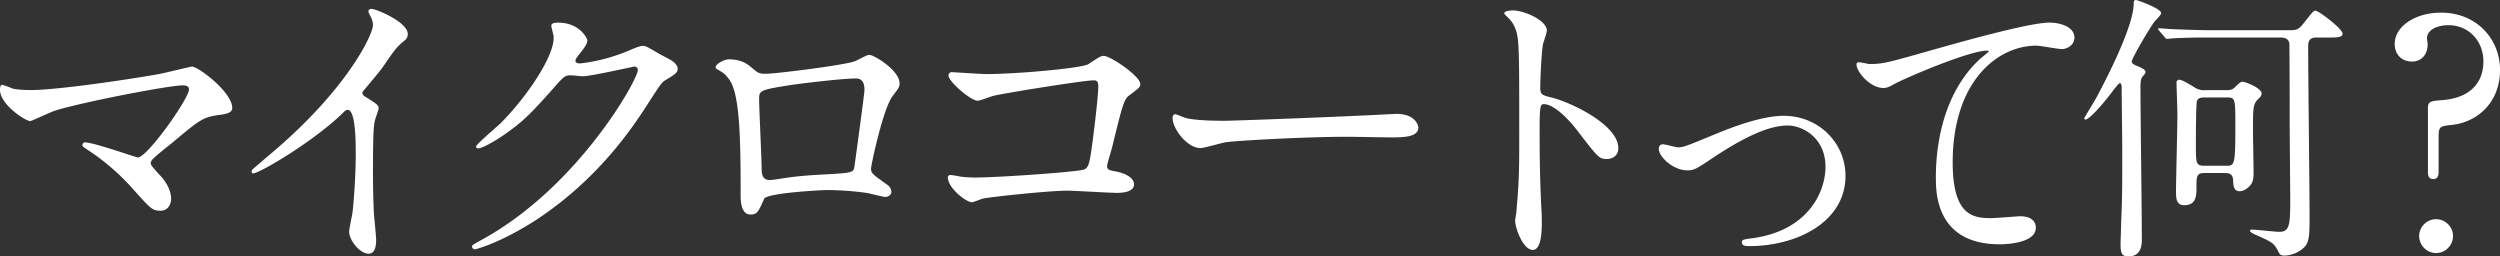 <svg xmlns="http://www.w3.org/2000/svg" width="1196.372" height="122.719" viewBox="0 0 1196.372 122.719">
  <rect x="0" y="0" width="1196.372" height="122.719" fill="#333333" stroke="none"/>
  <defs>
    <style>
      .cls-1 {
        fill: #fff;
        fill-rule: evenodd;
      }
    </style>
  </defs>
  <path id="_" data-name="？" class="cls-1" d="M28.624,701.847c-2.1,0-6.75-.15-8.7-0.75a51.414,51.414,0,0,0-4.95-1.8c-1.05,0-1.05,2.1-1.05,2.4,0,7.05,12.151,15,14.551,15,0.45,0,9.75-4.35,11.7-4.95,12-3.9,54.6-12.15,61.2-12.15,1.2,0,3,.15,3,1.95,0,4.35-19.951,32.551-24.451,32.551-0.9,0-21.151-7.2-25.2-7.2a1.217,1.217,0,0,0-1.35,1.2c0,0.6.15,0.75,1.65,1.8a108.694,108.694,0,0,1,22.2,18.9c8.7,9.75,9.6,10.8,13.5,10.8,3.45,0,5.1-2.85,5.1-5.85,0-3.15-1.8-7.2-4.65-10.351-4.5-4.95-5.1-5.55-5.1-6.75a3.532,3.532,0,0,1,.75-1.5c2.7-2.85,7.65-6.45,9.75-8.25,13.05-10.951,14.55-12.151,22.65-13.2,3.6-.45,5.851-1.2,5.851-3.3,0-7.5-16.2-19.8-19.351-19.8-0.3,0-13.351,3.151-15.751,3.6C75.726,696.747,41.375,701.847,28.624,701.847Zm158.7,1.05c2.85-3.6,7.65-9,10.2-12.6,5.55-8.1,6.15-9,10.2-12.3a3.784,3.784,0,0,0,1.35-3c0-5.7-15.151-12-17.4-12a1.482,1.482,0,0,0-1.5,1.2,16.666,16.666,0,0,0,1.05,2.4,8.491,8.491,0,0,1,1.2,4.2c0,4.2-11.7,29.7-47.1,60-2.4,2.1-6.6,5.55-10.5,9a1.362,1.362,0,0,0-.45,1.05,0.759,0.759,0,0,0,.75.9c2.7,0,27.9-14.55,42.6-28.651,1.2-1.2,1.8-1.8,2.551-1.8,3.9,0,3.9,15.751,3.9,21.151,0,7.95-.6,19.5-1.5,27.6-0.15,1.5-1.65,8.1-1.65,9.6,0,4.051,5.1,10.5,9.3,10.5,3.6,0,3.6-5.1,3.6-6.6,0-1.951-.9-10.651-1.05-12.451-0.3-5.85-.45-13.95-0.45-18,0-20.7.3-23.851,0.9-26.551,0.15-.9,1.8-5.1,1.8-6,0-1.35-.6-1.95-6.45-5.55A2.423,2.423,0,0,1,187.326,702.9Zm91.5-27.151c1.2,9-13.05,29.7-25.2,41.851-1.8,1.8-11.85,10.2-11.85,11.251a0.913,0.913,0,0,0,1.05.9c1.8,0,8.25-3.45,14.4-7.95,7.5-5.4,11.251-9.3,20.4-19.5,6.3-7.2,6.6-7.5,9.451-7.5,0.9,0,4.95.45,5.85,0.45,3.6,0,24.3-4.651,24.6-4.651a1.623,1.623,0,0,1,1.65,1.65c0,4.651-28.5,55.8-74.253,81-4.65,2.551-5.1,2.851-5.1,3.451a1.344,1.344,0,0,0,1.35,1.35c0.9,0,13.35-3.6,29.851-14.4,29.851-19.8,46.052-44.4,53.7-56.4,5.25-8.1,5.85-9,7.5-10.05,4.95-3,6-3.6,6-5.7,0-1.2-1.2-2.7-2.851-3.75-0.75-.45-4.65-2.55-5.55-3-6.15-3.6-6.9-4.05-8.25-4.05-1.65,0-5.25,1.65-7.05,2.4a84.912,84.912,0,0,1-22.8,6c-0.6,0-2.4,0-2.4-1.2,0-.75.45-1.35,1.2-2.4,3-3.75,4.5-5.7,4.5-7.5,0-.6-3.45-8.4-13.951-8.4-1.2,0-3.3,0-3.3,1.5C277.775,671.7,278.675,675,278.825,675.746Zm101.85,18.3c-3.6,0-3.75-.15-7.65-3.451-1.35-1.05-4.2-3.45-10.351-3.45-2.1,0-6.3,2.25-6.3,3.75a1.085,1.085,0,0,0,.6.9c3.15,1.8,3.75,2.1,6,5.1,5.1,7.05,5.4,29.251,5.4,55.5,0,1.8,0,9,4.651,9,3.3,0,3.75-1.2,6.6-7.5,1.35-2.85,27.751-4.2,30.3-4.2a146.517,146.517,0,0,1,18.6,1.35c1.35,0.15,7.8,1.95,9.15,1.95,0.9,0,2.85-.75,2.85-2.55a4.466,4.466,0,0,0-1.8-3.15c-7.2-5.1-7.95-5.7-7.95-7.8,0-1.8,5.85-29.1,10.35-34.8,2.7-3.6,3.3-4.2,3.3-6,0-6.451-12.45-13.651-14.25-13.651-1.2,0-1.65.3-6.751,2.85C419.376,689.846,384.875,694.047,380.675,694.047Zm42.9,2.25c4.051,0,4.051,4.05,4.051,5.7,0,1.35-4.8,36.9-4.951,37.351-0.75,2.25-2.55,2.25-19.2,3.15-4.35.3-9,.75-11.1,1.05-3.3.45-8.7,1.35-9.75,1.35-1.5,0-4.2,0-4.2-5.1,0-5.25-1.2-28.651-1.2-33.3,0-4.35,0-4.65,14.1-6.9C394.775,699,416.526,696.3,423.576,696.3Zm46.048-3a1.566,1.566,0,0,0-1.8,1.5c0,3,10.65,12.15,13.95,12.15,1.2,0,6.451-2.1,7.8-2.4,5.85-1.35,43.051-7.35,47.7-7.35,1.65,0,2.25.6,2.25,3.15,0,3-1.35,16.05-3.15,29.251-1.051,7.5-1.651,9.3-3.451,10.2-2.25,1.2-41.551,3.9-51.9,3.9a53.068,53.068,0,0,1-7.65-.45,40.206,40.206,0,0,0-4.5-.75,1.212,1.212,0,0,0-1.35,1.05c0,5.251,8.85,12,11.55,12,0.75,0,4.5-1.65,5.4-1.8,2.4-.6,30.9-3.75,40.2-3.75,3.45,0,20.1,1.05,23.851,1.05,1.2,0,8.1,0,8.1-4.05,0-3.751-5.55-5.7-9.3-6.3-2.25-.45-3.6-0.6-3.6-2.55,0-.9,2.1-7.5,2.4-8.85,5.1-20.851,5.7-23.1,8.4-25.051,4.65-3.45,5.1-3.9,5.1-5.25,0-3.9-14.4-13.5-17.4-13.5-1.35,0-1.95.3-7.351,3.9-3.3,2.1-35.251,4.8-48.751,4.8C483.575,694.2,470.524,693.3,469.624,693.3Zm130.05,23.251c-9.6,0-15.75-.6-18.3-1.35-0.75-.15-4.35-1.8-5.1-1.8s-1.2.9-1.2,1.8c0,5.1,6.9,14.4,13.351,14.4,1.8,0,9.9-2.4,11.7-2.7,3.6-.75,37.952-2.7,58.653-2.7,3,0,18,.3,21.45.3,6.3,0,12.451-.45,12.451-4.651,0-1.05-1.35-6.6-10.5-6.6-0.751,0-2.4.15-3.3,0.15C656.977,714.6,604.625,716.547,599.674,716.547Zm134.1-51.452,0.3,0.6c2.4,2.251,3.9,3.751,5.1,6.9,1.8,4.8,1.8,9.6,1.8,52.5,0,18.45-.3,22.351-1.35,34.8,0,0.6-.6,3.75-0.6,4.35,0,3.9,3.9,14.1,8.4,14.1,4.351,0,4.351-9.9,4.351-13.651,0-2.25-.15-6-0.3-7.65-0.6-13.5-.75-21.451-0.75-37.352,0-11.1.6-11.1,2.1-11.1,4.65,0,11.7,7.05,15.9,12.6,10.051,13.05,10.5,13.65,14.251,13.65,0.75,0,5.4-.3,5.4-5.25,0-11.251-23.251-22.2-32.4-24.3-4.35-1.05-4.95-1.5-4.95-4.8,0-3.75.6-17.1,1.35-20.851,0.3-.9,1.8-5.25,1.8-6.3,0-4.8-10.8-9.6-16.2-9.6C737.825,663.745,733.925,663.745,733.775,665.1ZM821.4,740.269c3.19,0,4.205-.58,12.615-6.235,14.21-9.425,26.245-15.225,35.38-15.225,7.4,0,18.126,6.09,18.126,19.72,0,12.18-8.41,30.6-34.946,34.221-4.5.58-5.075,0.725-5.075,2.03,0,1.74,2.175,1.74,3.625,1.74,22.33,0,45.966-11.311,45.966-33.641,0-15.66-12.76-28.711-29.581-28.711-11.165,0-26.535,6.236-32.19,8.556-14.065,5.8-15.66,6.525-18.416,6.525-1.015,0-5.945-1.45-7.105-1.45s-2.03.58-2.03,2.32C807.773,733.6,814.443,740.269,821.4,740.269Zm81.253-51.475c-1.788,2.086,5.215,12.069,12.665,12.069,1.639,0,3.129-.745,5.215-1.937,4.767-2.682,35.759-15.943,44.251-15.943,0.3,0,.894,0,0.894.3s-2.98,2.682-3.576,3.129c-21.6,19.22-21.753,50.808-21.753,57.363,0,7,0,31.886,30.544,31.886,0.894,0,17.284,0,17.284-7.9,0-3.576-2.831-5.513-7.45-5.513-1.192,0-11.92.894-14.155,0.894-8.79,0-18.177-1.639-18.177-26.67,0-38.441,21.157-55.874,40.08-55.874,1.788,0,10.281,1.639,12.221,1.639,2.08,0,5.96-1.639,5.96-5.513,0-5.066-6.708-7.152-11.923-7.152-9.983,0-43.954,9.685-57.215,13.41-20.412,5.811-22.647,6.407-29.054,6.407C907.723,689.39,903.253,688.049,902.657,688.794Zm176.463,52.76c2.94,0,3.48,2.01,3.48,3.618,0.13,1.742,0,5.092,3.08,5.092,2.01,0,3.89-1.34,5.36-3.082,1.21-1.608,1.34-3.618,1.34-5.762,0-3.215-.27-17.016-0.27-19.83,0-11.79,0-13,2.82-15.81a3.323,3.323,0,0,0,1.34-2.278c0-2.546-7.77-5.627-9.11-5.627-0.94,0-1.21.268-3.49,2.412-1.2,1.2-2.01,1.607-4.42,1.607h-9.91a8.225,8.225,0,0,1-5.63-1.607c-2.95-1.742-5.63-3.35-6.7-3.35a1.3,1.3,0,0,0-1.48,1.608c0,2.411.41,12.728,0.41,14.872,0,5.9-.67,31.487-0.67,36.713,0,3.349,0,6.833,4.02,6.833,5.76,0,5.76-5.092,5.76-8.039,0-5.762,0-7.37,3.75-7.37h10.32Zm0.4-36.176c4.15,0,4.15.4,4.15,13.935,0,18.624-.4,18.758-4.42,18.758h-10.32c-4.15,0-4.15-1.072-4.15-10.451,0-1.474,0-19.7.54-20.634,0.67-1.608,2.54-1.608,3.61-1.608h10.59Zm-50.78,69.673c0,3.618,0,6.432,3.61,6.432,6.57,0,6.57-6.03,6.57-8.308,0-11.522-.67-62.438-0.67-72.888,0-3.082.4-4.02,0.94-4.824,1.34-1.474,1.47-1.742,1.47-2.278,0-1.206-2.14-2.144-4.55-3.081-1.08-.536-2.01-0.938-2.01-2.01,0-1.206,7.5-14.337,10.98-19.16,0.54-.536,3.09-3.082,3.09-3.886,0-2.278-11.53-6.3-12.06-6.3-1.08,0-1.08.937-1.08,1.607,0,11.925-15.54,40.732-17.95,45.288-0.94,1.608-5.76,9.647-5.76,9.647a0.623,0.623,0,0,0,.67.67c1.47,0,6.97-5.627,13.13-13.8,0.54-.8,2.81-3.617,3.22-3.617,0.93,0,.93,1.608.93,2.277,0,4.69.27,25.458,0.27,29.746,0,20.232,0,21.839-.53,35.238C1029.01,767.548,1028.74,773.711,1028.74,775.051Zm76.64-98.346c3.88,0,4.15,2.412,4.15,3.349,0,0.8.14,10.585,0.14,37.785,0,5.225.26,31.085,0.26,36.846,0,12.059-.4,15.007-5.36,15.007-1.87,0-10.85-1.072-12.99-1.072a0.81,0.81,0,0,0-.94.67c0,0.536,2.41,1.742,3.21,2.01,7.11,3.215,8.31,3.751,10.19,7.5,0.67,1.34,1.07,2.278,3.08,2.278a14.512,14.512,0,0,0,9.11-3.618c2.95-2.68,2.95-6.3,2.95-15.677,0-11.522-.67-67.8-0.67-80.526,0-1.875,0-4.555,3.88-4.555h5.5c4.42,0,7.1,0,7.1-1.876,0-2.278-11.52-10.987-13-10.987-0.8,0-1.34.536-5.63,6.029-2.41,2.948-3.08,3.35-6.96,3.35h-37.92c-4.02,0-11.93-.268-18.49-0.536-0.8,0-4.96-.4-5.9-0.4-0.26,0-.4,0-0.4.268a1.506,1.506,0,0,0,.54.938l2.54,2.948a1.74,1.74,0,0,0,1.21.938c0.4,0,2.41-.268,2.81-0.268,4.29-.268,8.98-0.4,17.02-0.4h34.57Zm97,11.491c0,7.2-3.45,17.1-19.5,18.451-5.85.45-7.05,0.6-7.05,3.9V741c0,1.05,0,3.45,2.55,3.45s2.55-2.55,2.55-3.45V724.2c0-4.951.75-5.1,6.6-5.7,12.6-1.5,22.8-11.25,22.8-26.251s-11.4-27.451-28.2-27.451c-12.45,0-22.21,6.6-22.21,15,0,4.8,3.15,8.4,8.26,8.4,4.8,0,7.5-3.6,7.5-8.25,0-.75-0.3-2.1-0.3-2.85,0-4.5,5.7-6.3,10.2-6.3C1195.48,670.8,1202.38,678.446,1202.38,688.2Zm-22.65,91.654a8.163,8.163,0,0,0,8.1-8.1,8.1,8.1,0,1,0-16.2,0A8.163,8.163,0,0,0,1179.73,779.85Z" transform="translate(-13.938 -658.75)"/>
</svg>
